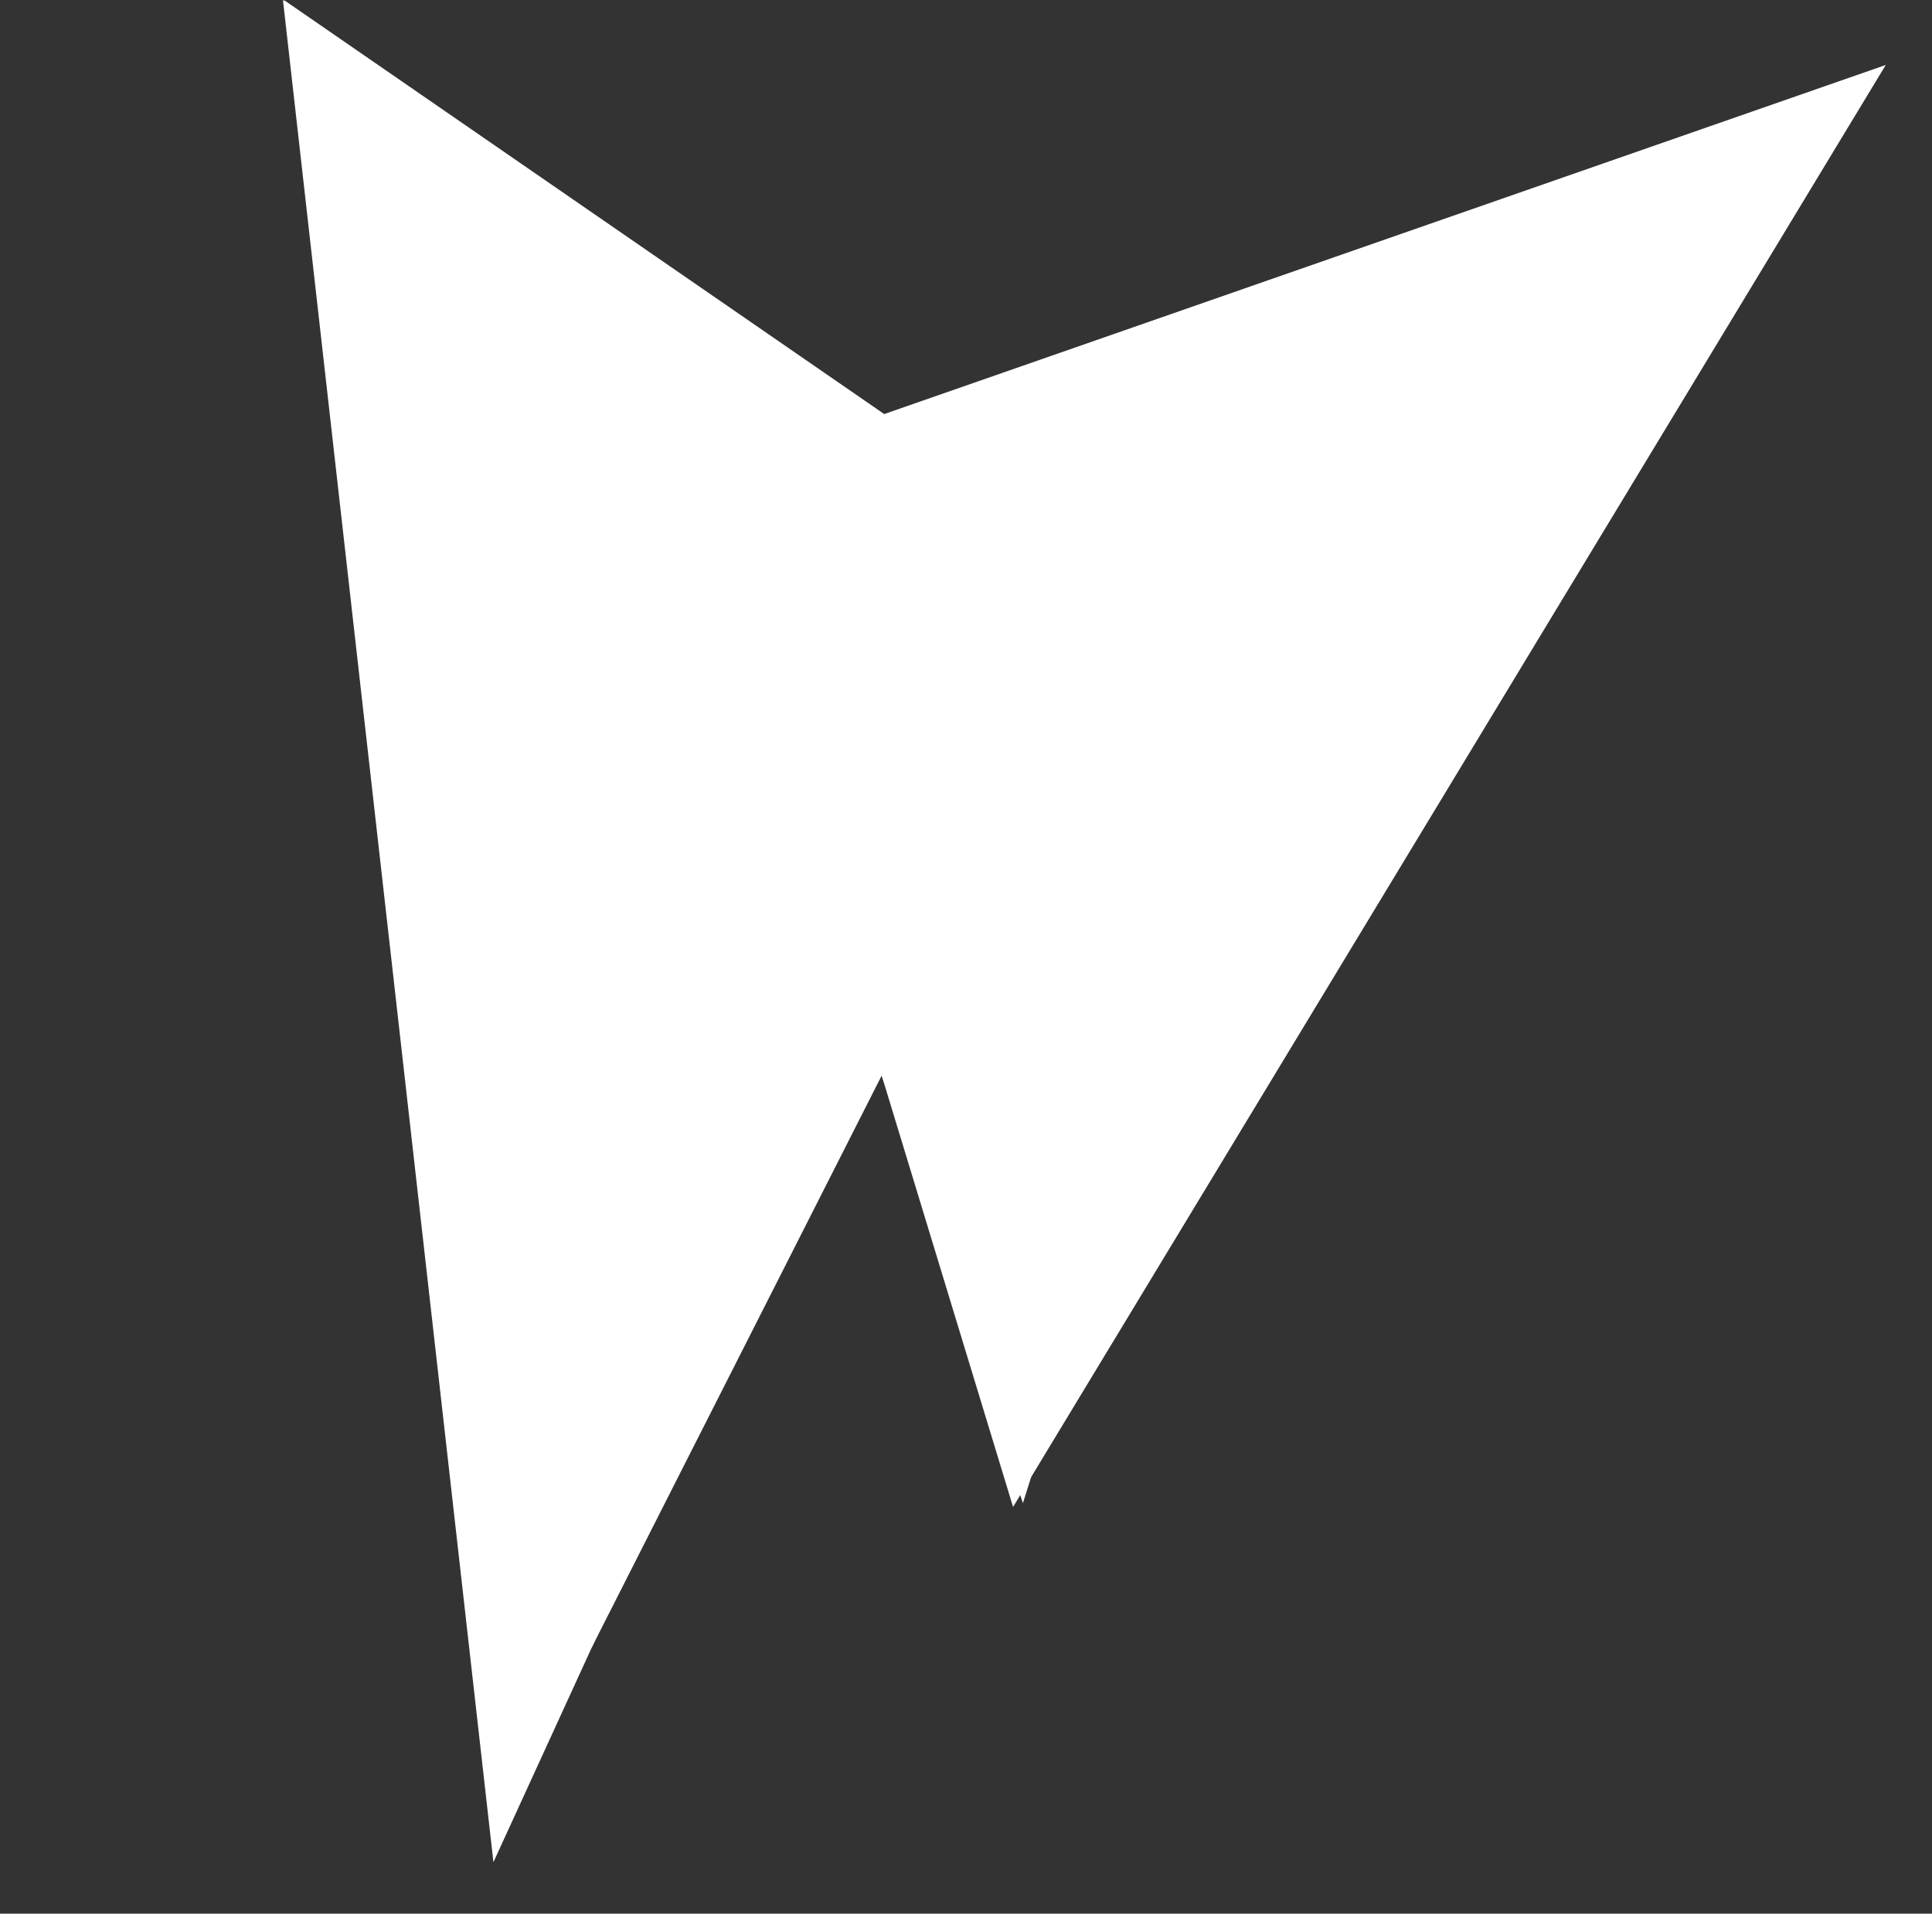 <svg width="1069" height="1059" viewBox="0 0 1069 1059" fill="none" xmlns="http://www.w3.org/2000/svg">
<rect x="0" y="0" width="1069" height="1059" fill="#333333" stroke="none"/>
<path d="M273.019 1030.49L156.558 3.43757e-05L589.973 338.478L273.019 1030.49Z" fill="white"/>
<path d="M327.286 911.908L157.249 0.112L625.699 323.263L327.286 911.908Z" fill="white"/>
<path d="M560.543 833.905L387.235 264.691L1043.41 35.951L560.543 833.905Z" fill="white"/>
<path d="M565.993 831.797L379.656 267.399L788.35 126.604L565.993 831.797Z" fill="white"/>
</svg>
